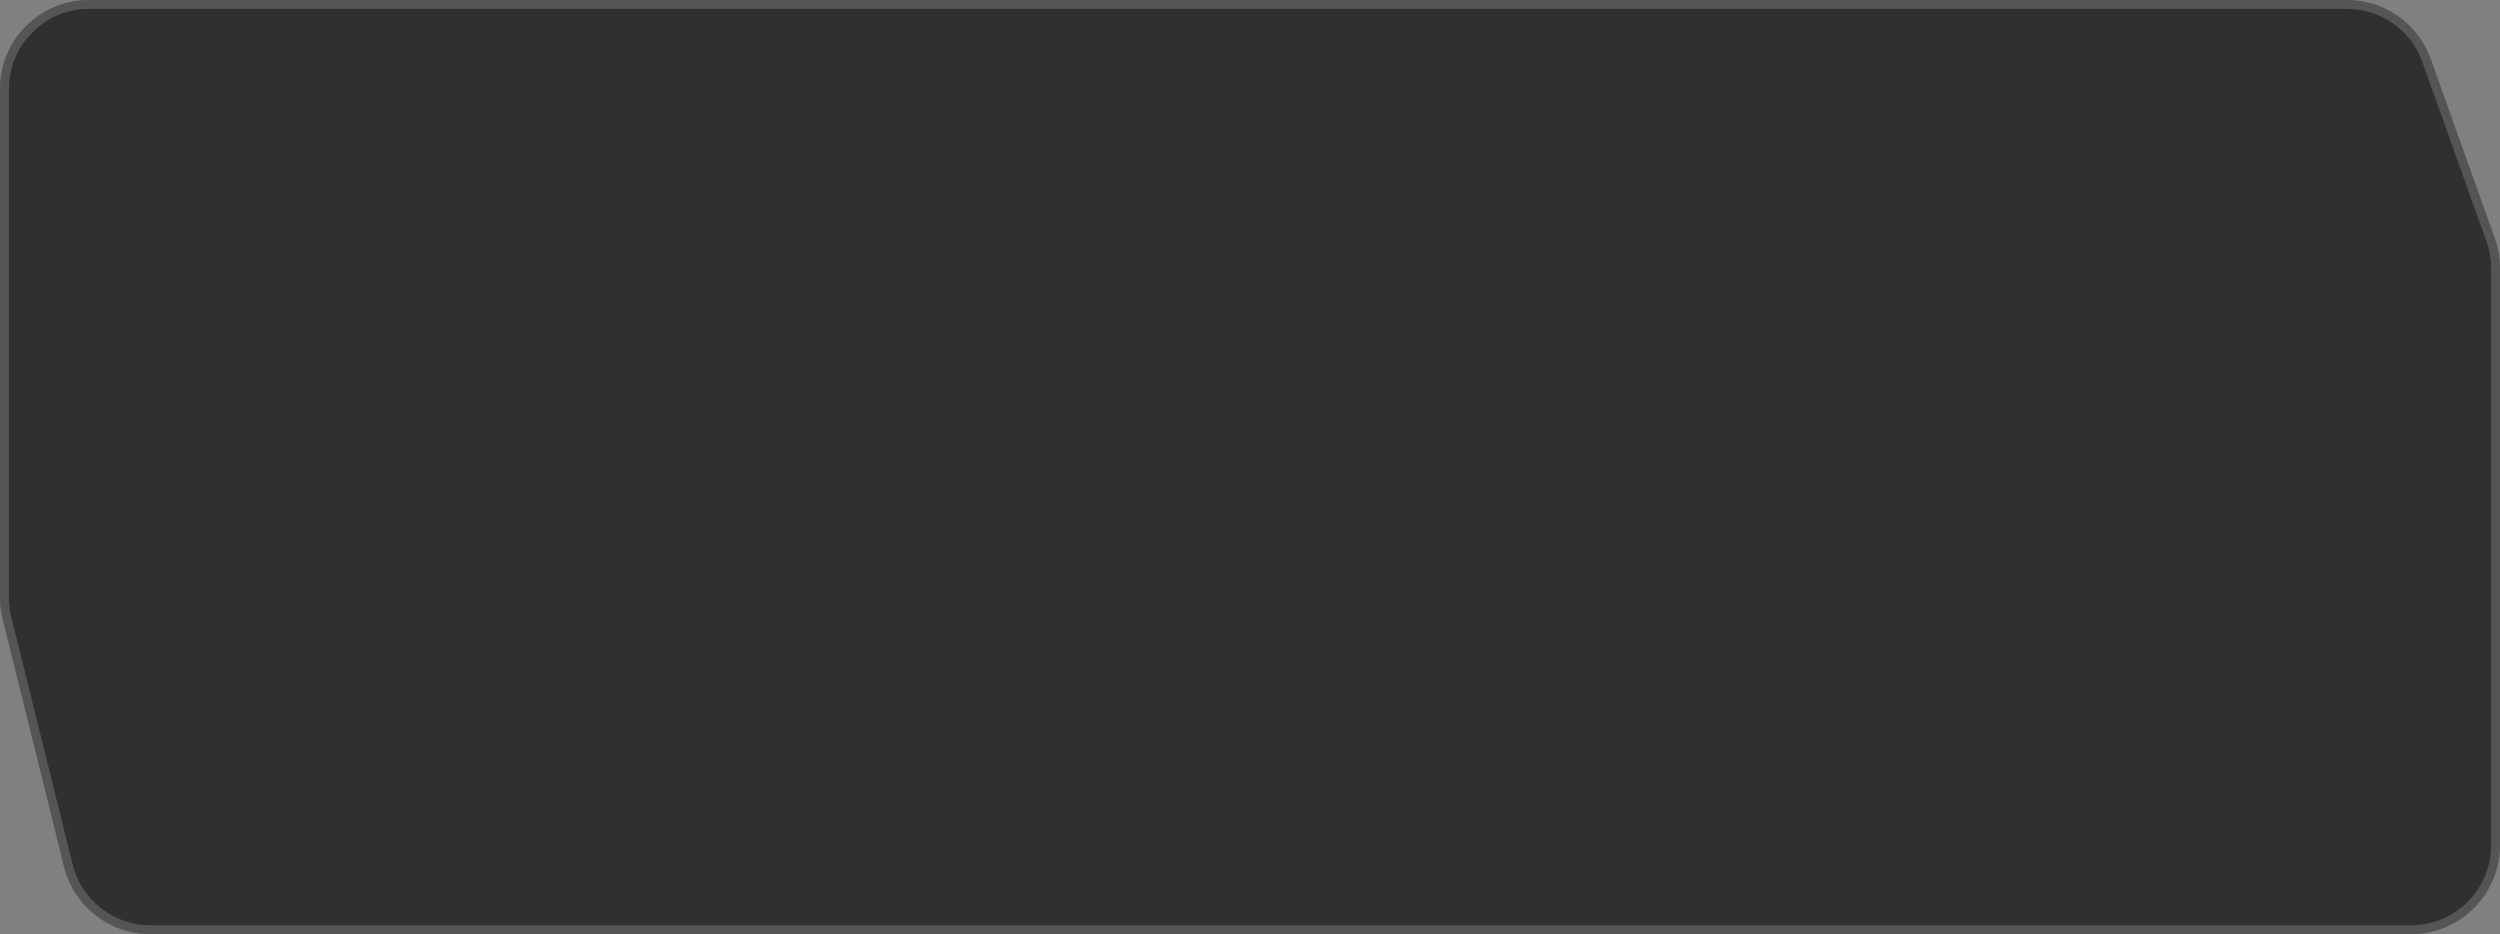 <?xml version="1.0" encoding="UTF-8"?> <svg xmlns="http://www.w3.org/2000/svg" width="281" height="105" viewBox="0 0 281 105" fill="none"><rect x="0" y="0" width="281" height="105" fill="#808080" stroke="none"/><path d="M0 10C0 4.477 4.477 0 10 0H263.797C268.022 0 271.791 2.655 273.214 6.634L280.417 26.785C280.803 27.865 281 29.004 281 30.151V95C281 100.523 276.523 105 271 105H16.902C12.306 105 8.302 101.868 7.196 97.407L0.294 69.58C0.099 68.793 0 67.984 0 67.173V10Z" fill="#303030"></path><path d="M10 0.5H263.797C267.811 0.5 271.392 3.023 272.743 6.802L279.946 26.953C280.312 27.98 280.5 29.061 280.5 30.151V95C280.5 100.247 276.247 104.5 271 104.5H16.902C12.536 104.5 8.732 101.524 7.681 97.287L0.779 69.46C0.594 68.712 0.5 67.944 0.5 67.173V10C0.5 4.753 4.753 0.5 10 0.5Z" stroke="white" stroke-opacity="0.18"></path></svg> 